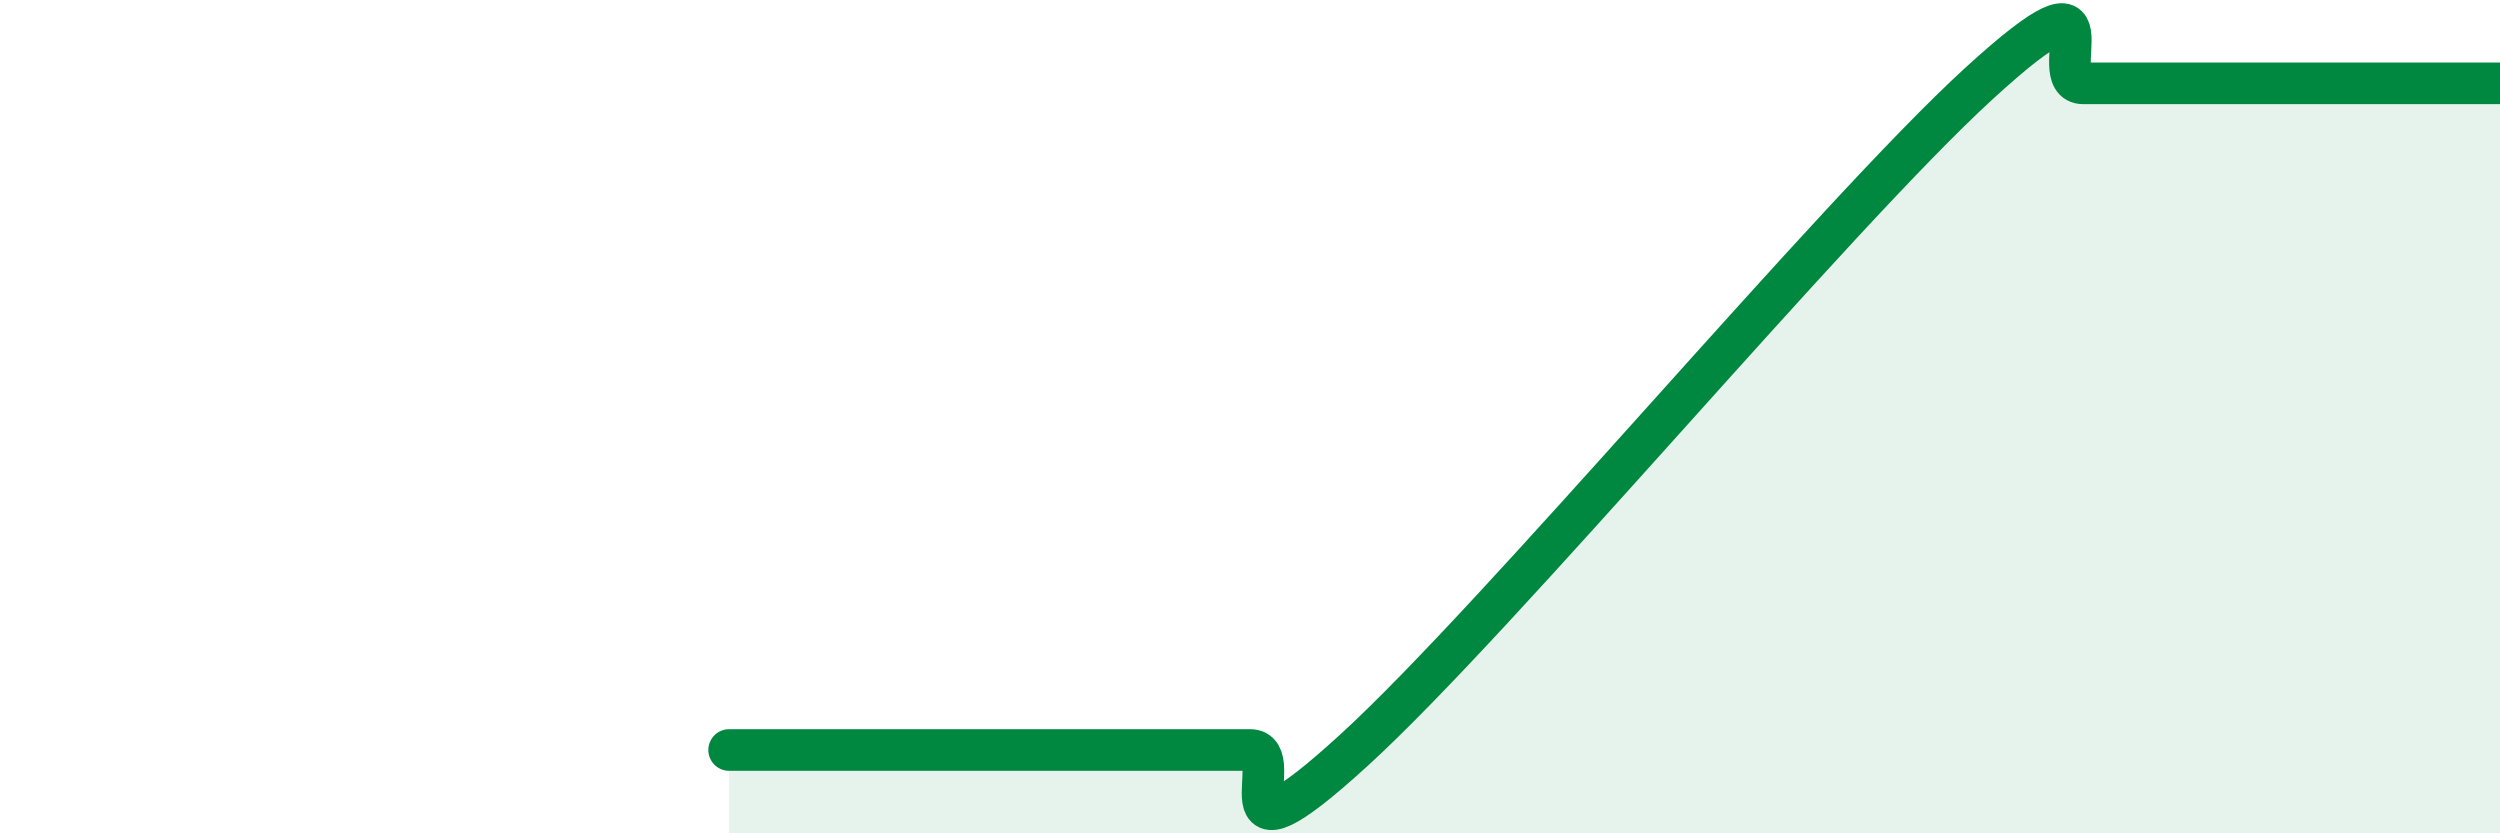 
    <svg width="60" height="20" viewBox="0 0 60 20" xmlns="http://www.w3.org/2000/svg">
      <path
        d="M 17.5,18 C 18,18 19,18 20,18 C 21,18 21.5,18 22.5,18 C 23.5,18 24,18 25,18 C 26,18 26.5,18 27.5,18 C 28.5,18 29,18 30,18 C 31,18 29,21.2 32.5,18 C 36,14.8 44,5.2 47.5,2 C 51,-1.2 49,2 50,2 C 51,2 51.5,2 52.5,2 C 53.5,2 53.5,2 55,2 C 56.5,2 59,2 60,2L60 20L17.5 20Z"
        fill="#008740"
        opacity="0.1"
        stroke-linecap="round"
        stroke-linejoin="round"
      />
      <path
        d="M 17.5,18 C 18,18 19,18 20,18 C 21,18 21.5,18 22.5,18 C 23.5,18 24,18 25,18 C 26,18 26.5,18 27.5,18 C 28.5,18 29,18 30,18 C 31,18 29,21.2 32.5,18 C 36,14.8 44,5.2 47.5,2 C 51,-1.2 49,2 50,2 C 51,2 51.5,2 52.5,2 C 53.5,2 53.5,2 55,2 C 56.5,2 59,2 60,2"
        stroke="#008740"
        stroke-width="1"
        fill="none"
        stroke-linecap="round"
        stroke-linejoin="round"
      />
    </svg>
  
